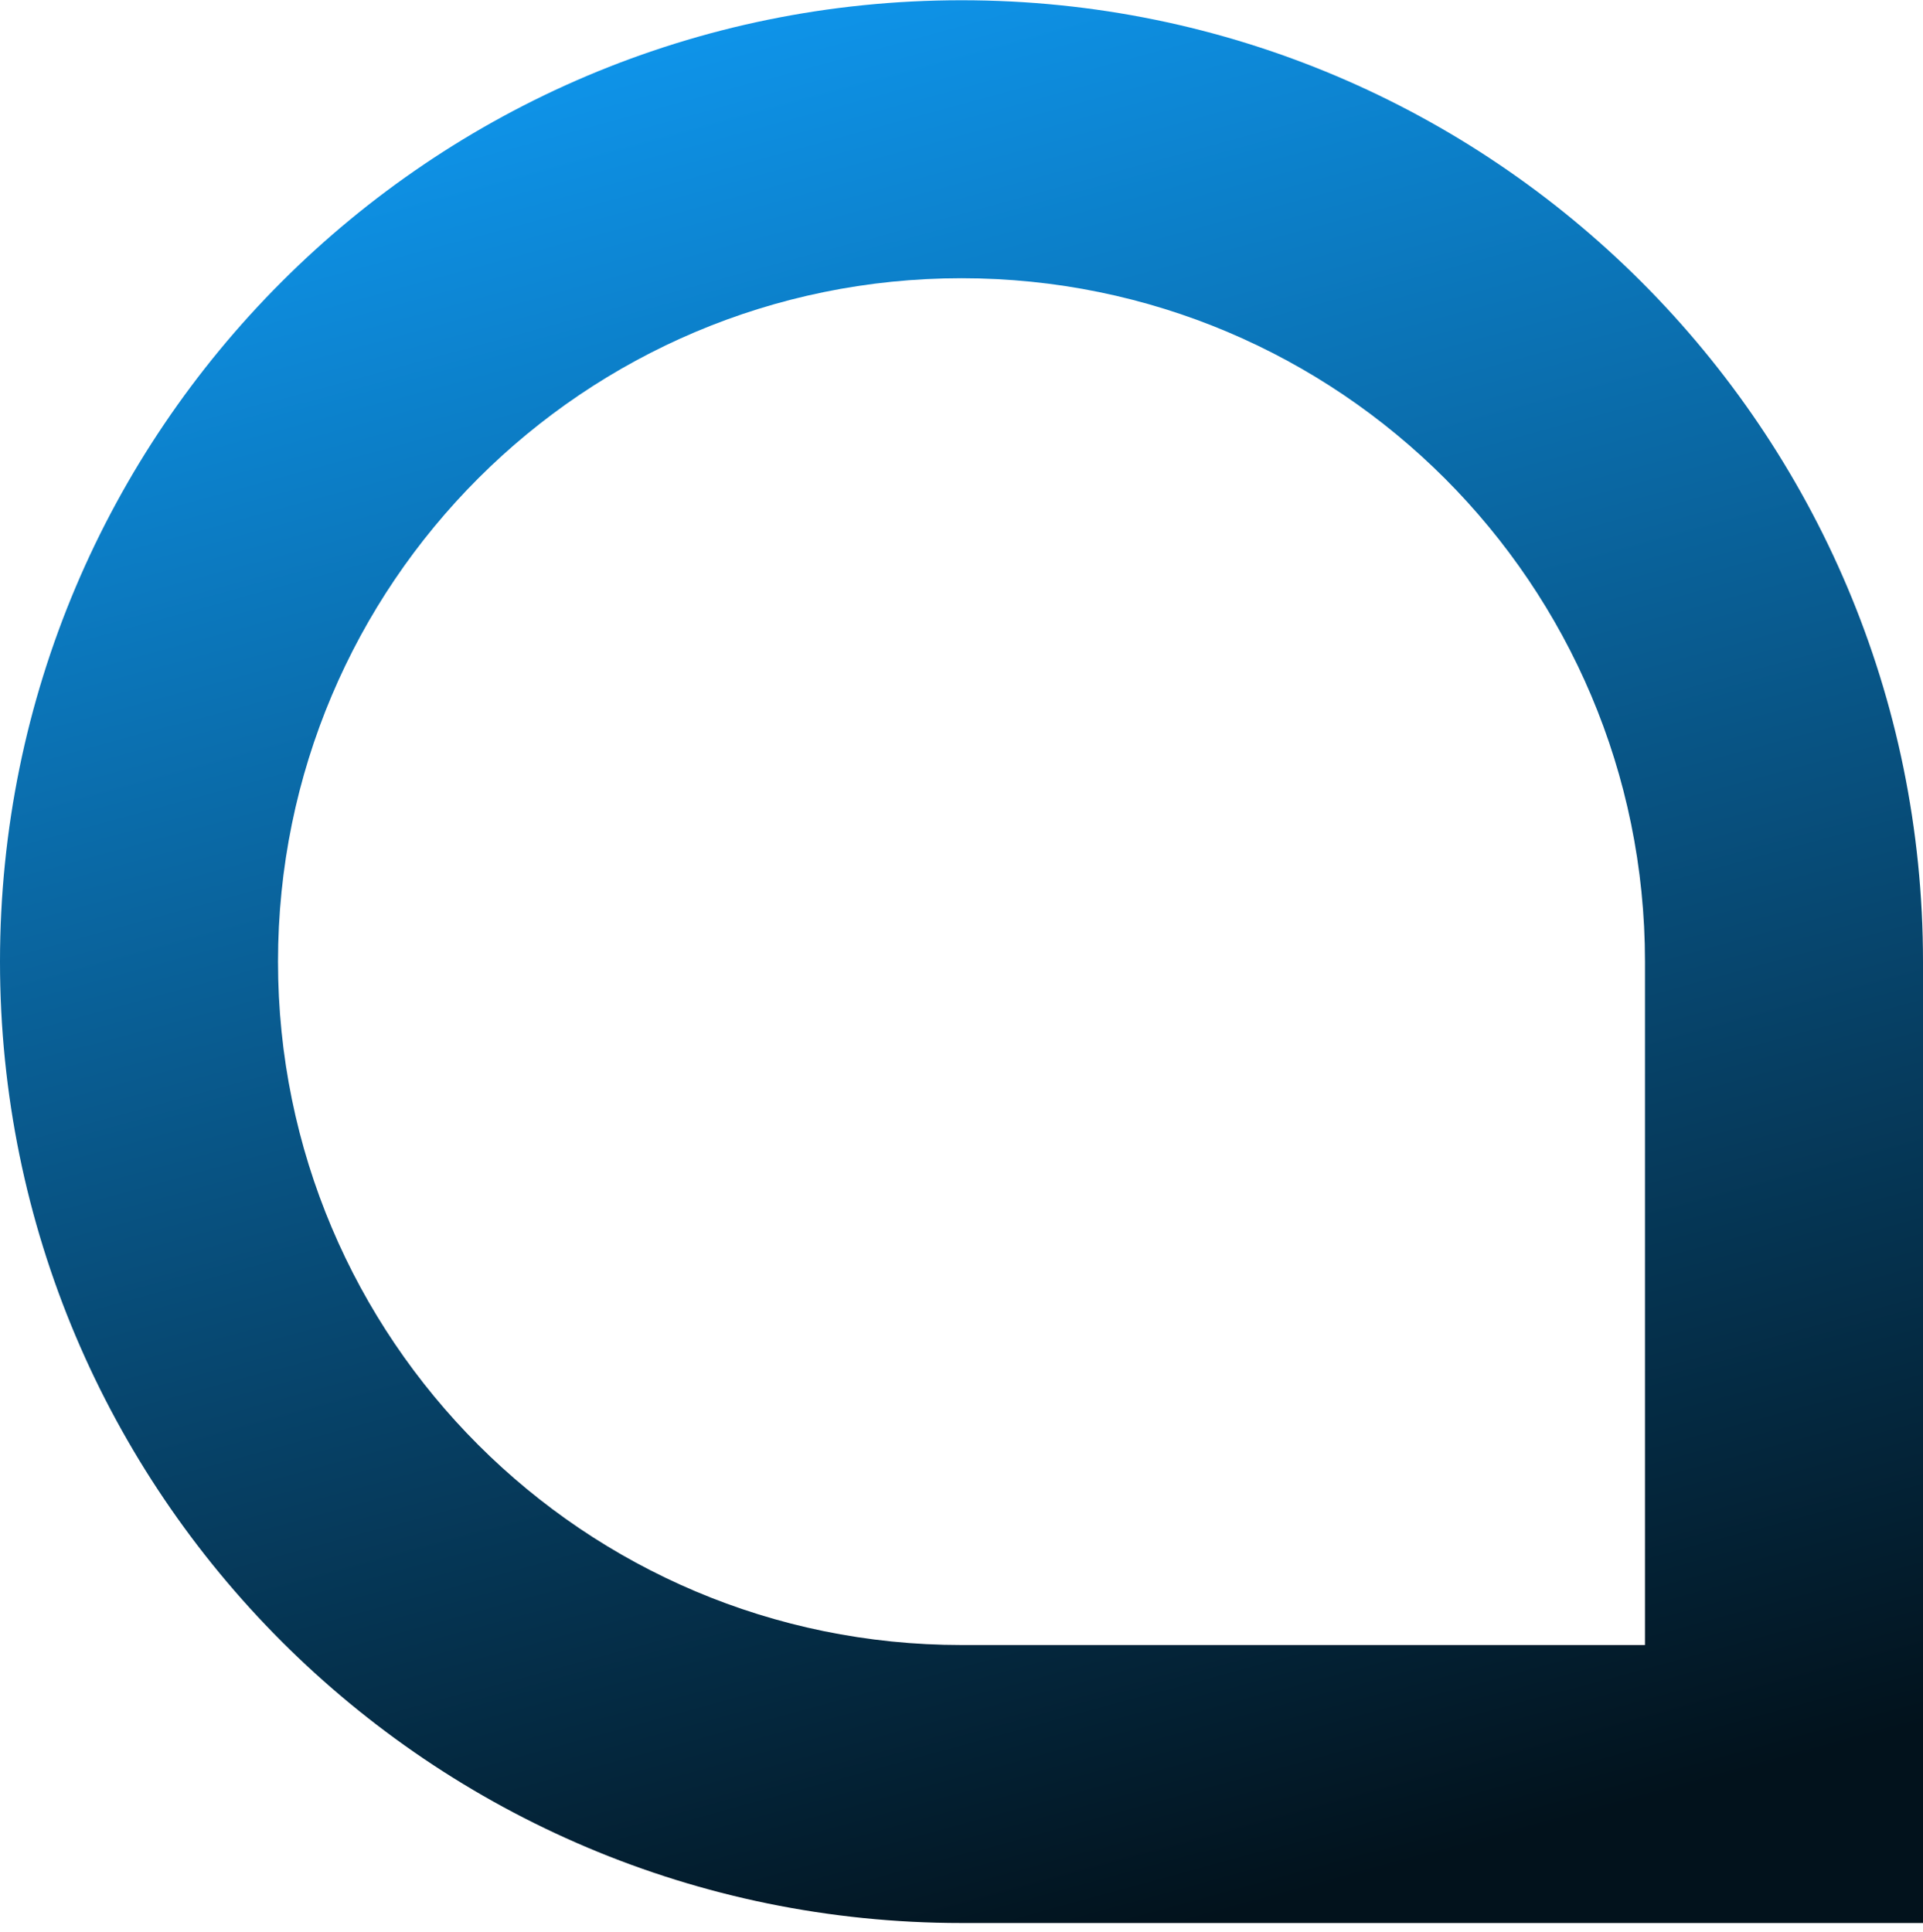 <svg width="210" height="211" viewBox="0 0 210 211" fill="none" xmlns="http://www.w3.org/2000/svg">
<path d="M179.639 105.027C179.639 63.805 146.222 30.388 105 30.388C63.778 30.388 30.361 63.805 30.361 105.027C30.361 146.249 63.778 179.665 105 179.665V210.027C47.01 210.027 0 163.017 0 105.027C0 47.037 47.01 0.027 105 0.027C162.99 0.027 210 47.037 210 105.027V210.027H105V179.665H179.639V105.027Z" fill="url(#paint0_linear_2480_849)"/>
<defs>
<linearGradient id="paint0_linear_2480_849" x1="87.668" y1="1.597" x2="143.534" y2="206.605" gradientUnits="userSpaceOnUse">
<stop stop-color="#0E93E8"/>
<stop offset="1" stop-color="#02121C"/>
</linearGradient>
</defs>
</svg>
